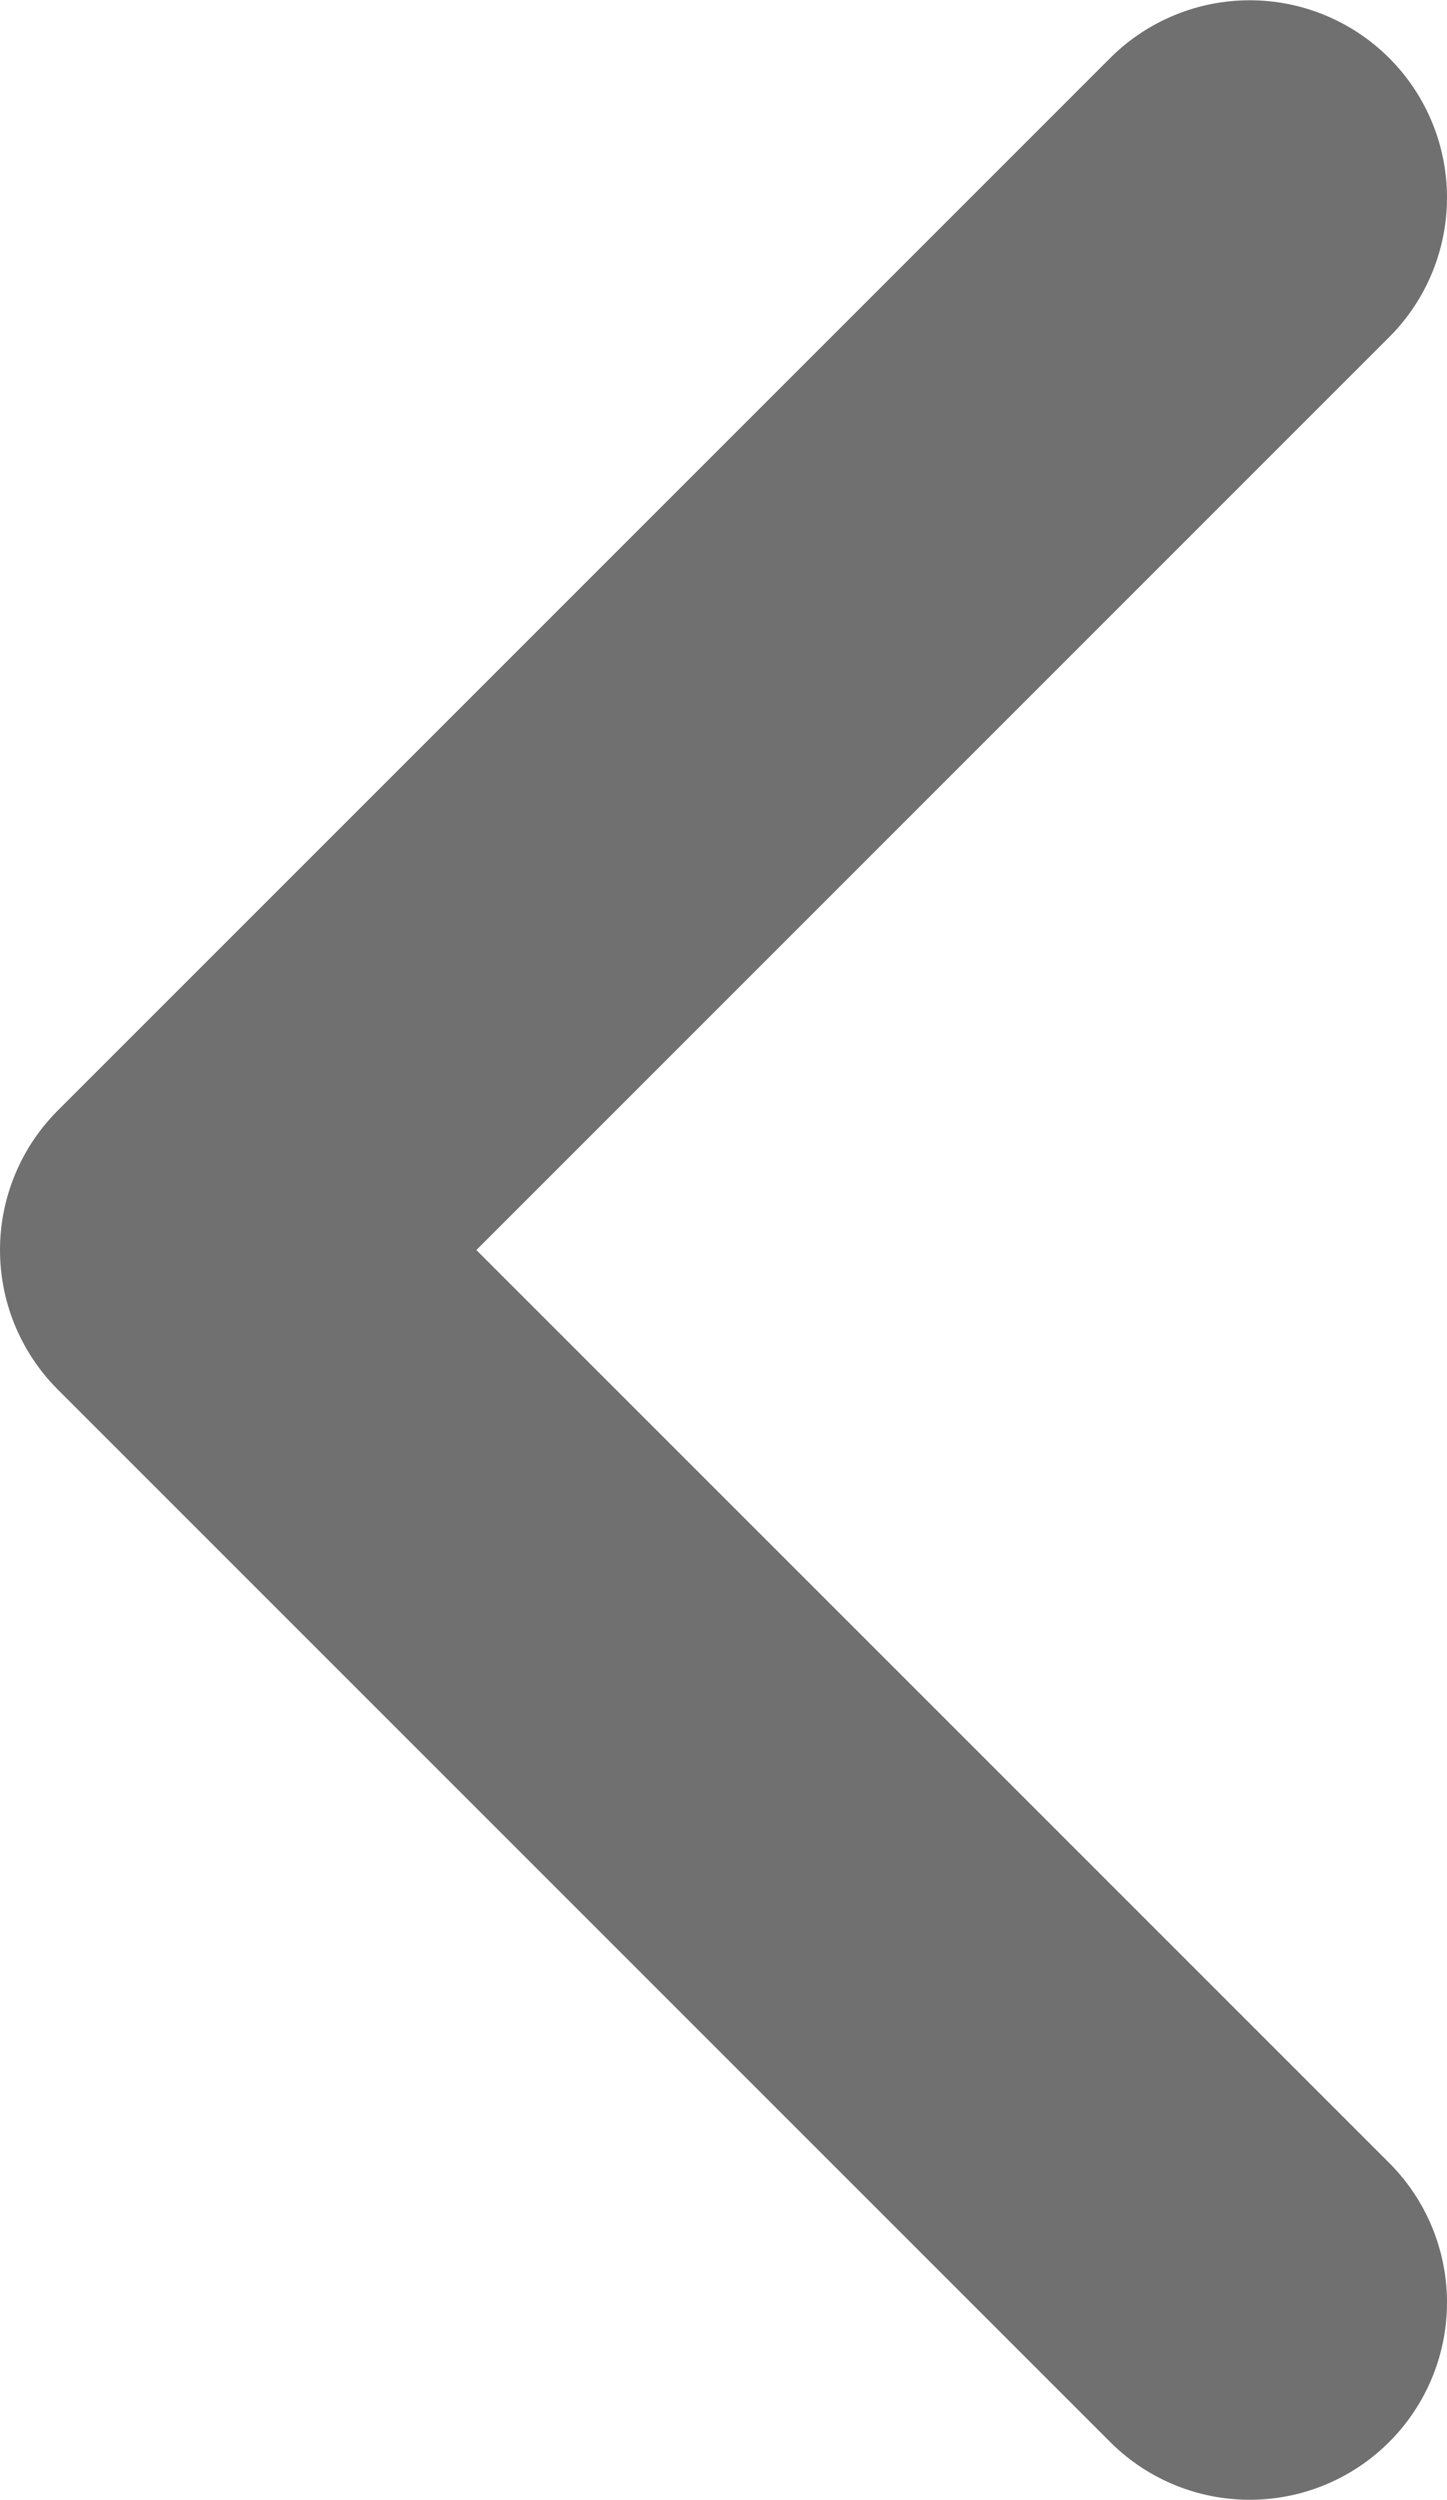 <svg xmlns="http://www.w3.org/2000/svg" width="5.5" height="9.501" viewBox="0 0 5.5 9.501">
  <path id="Union_147" data-name="Union 147" d="M4,4,0,0ZM0,8,4,4Z" transform="translate(4.75 8.751) rotate(180)" fill="none" stroke="#707070" stroke-linecap="round" stroke-linejoin="round" stroke-width="1.5"/>
</svg>